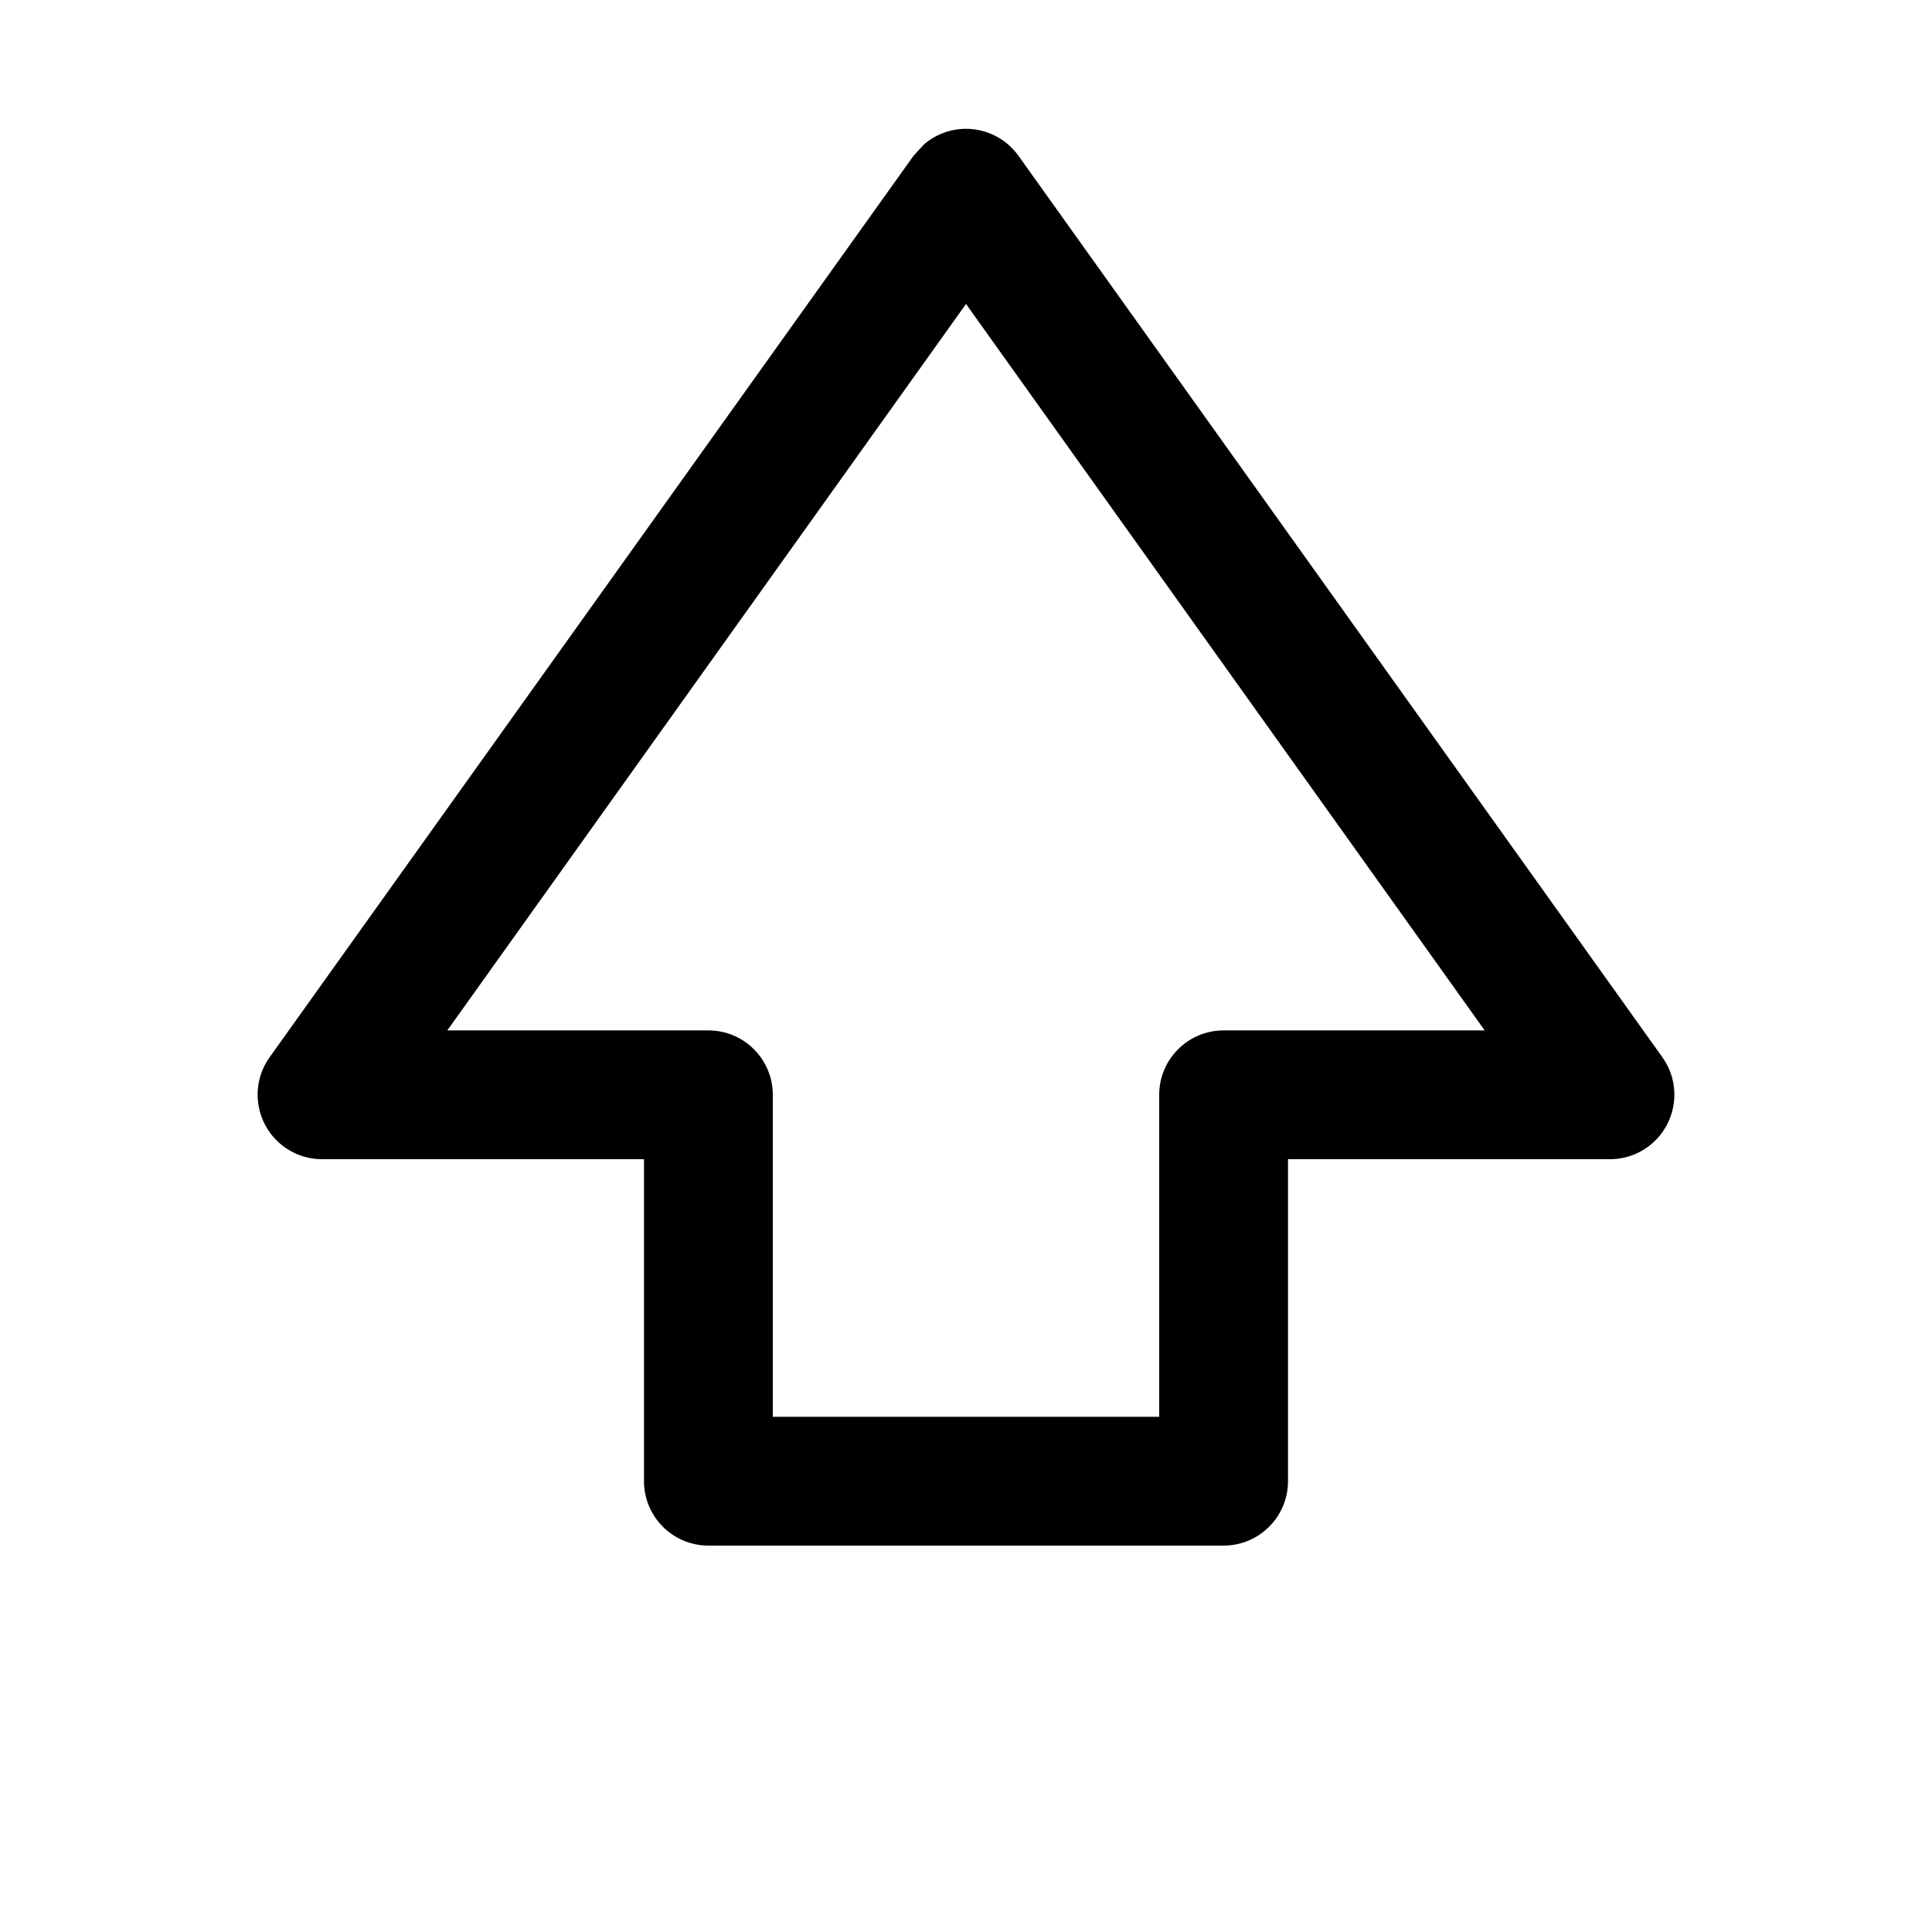 <svg width="15" height="15" viewBox="0 0 15 15" fill="none" xmlns="http://www.w3.org/2000/svg"><path d="M7.5 1C7.661 1 7.813 1.078 7.907 1.209L12.907 8.209C13.016 8.361 13.03 8.562 12.944 8.729C12.859 8.895 12.687 9 12.5 9H10V11.5C10 11.776 9.776 12 9.5 12H5.5C5.224 12 5 11.776 5 11.5V9H2.5C2.313 9 2.141 8.895 2.056 8.729C1.97 8.562 1.984 8.361 2.093 8.209L7.093 1.209L7.174 1.121C7.264 1.044 7.379 1 7.5 1ZM3.473 8H5.5C5.776 8 6 8.224 6 8.5V11H9V8.5C9 8.224 9.224 8 9.5 8H11.527L7.5 2.36L3.473 8Z" fill="currentColor"/></svg>